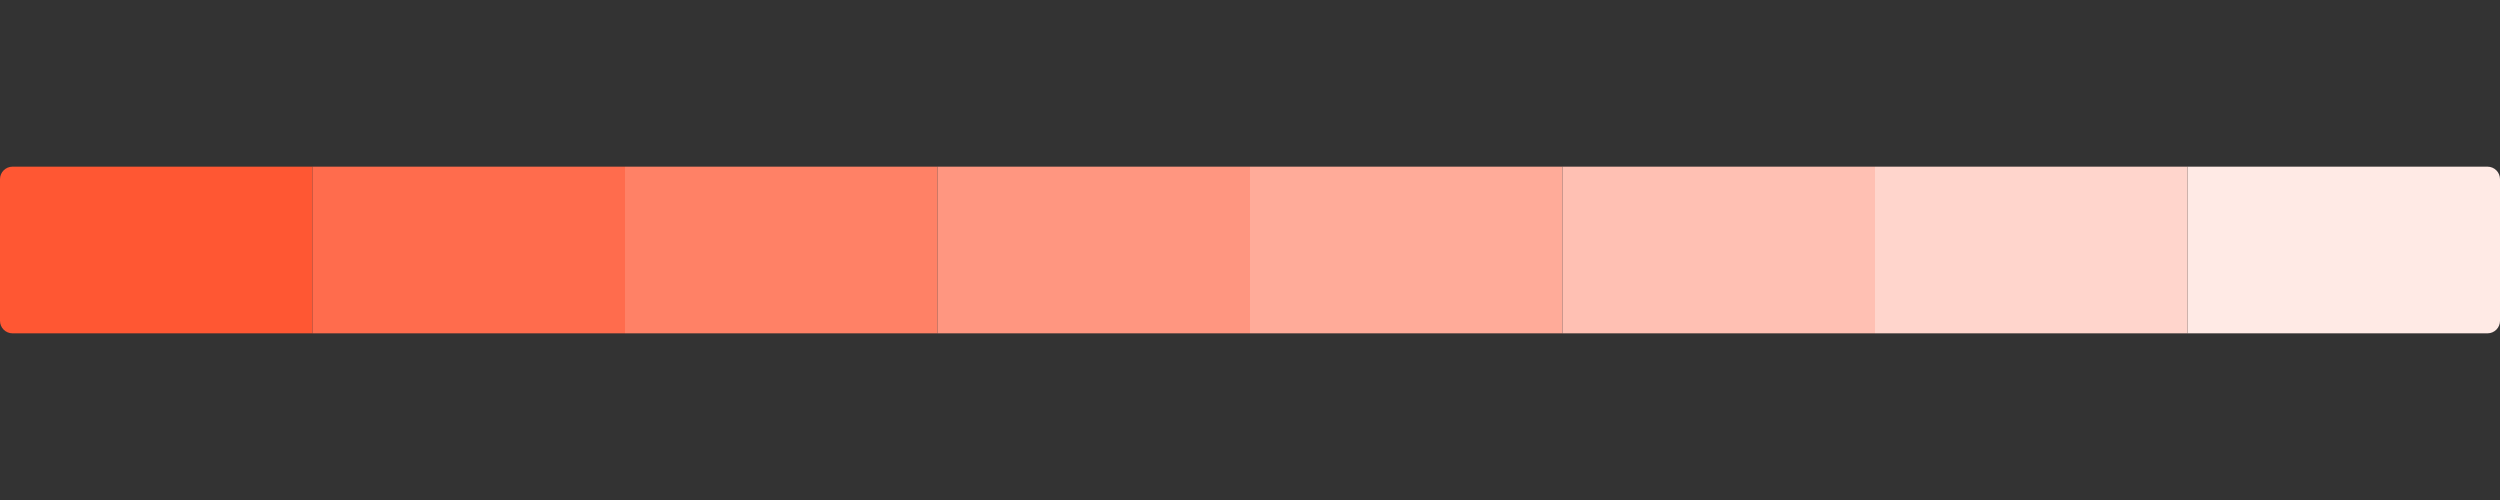 <?xml version="1.0" encoding="utf-8"?>
<!-- Generator: Adobe Illustrator 16.0.0, SVG Export Plug-In . SVG Version: 6.00 Build 0)  -->
<!DOCTYPE svg PUBLIC "-//W3C//DTD SVG 1.1//EN" "http://www.w3.org/Graphics/SVG/1.1/DTD/svg11.dtd">
<svg version="1.1" xmlns="http://www.w3.org/2000/svg" xmlns:xlink="http://www.w3.org/1999/xlink" x="0px" y="0px" width="1200px"
	 height="240px" viewBox="0 0 1200 240" enable-background="new 0 0 1200 240" xml:space="preserve">
<rect x="0" y="0" width="1200" height="240" fill="#333333" stroke="none"/>
<g id="colors">
</g>
<g id="donuts" display="none">
</g>
<g id="hidden">
</g>
<g id="cuts">
</g>
<g id="guides" display="none">
</g>
<g id="harmonies">
	<path fill="#FF5733" d="M150.004,160H6c-3.313,0-6-2.687-6-6V86c0-3.313,2.687-6,6-6h144.004"/>
	<path fill="#FFEAE5" d="M1050.001,80H1194c3.313,0,6,2.687,6,6v68c0,3.313-2.687,6-6,6h-143.999"/>
	<line fill="#FF5733" x1="150.004" y1="80" x2="1050.001" y2="80"/>
	<rect x="150" y="80" fill="#FF6C4D" width="150" height="80"/>
	<rect x="300" y="80" fill="#FF8166" width="150" height="80"/>
	<rect x="450" y="80" fill="#FF9680" width="150" height="80"/>
	<rect x="600" y="80" fill="#FFAB99" width="150" height="80"/>
	<rect x="750" y="80" fill="#FFC0B3" width="150" height="80"/>
	<rect x="900" y="80" fill="#FFD5CC" width="150" height="80"/>
</g>
<g id="Layer_1">
</g>
</svg>
